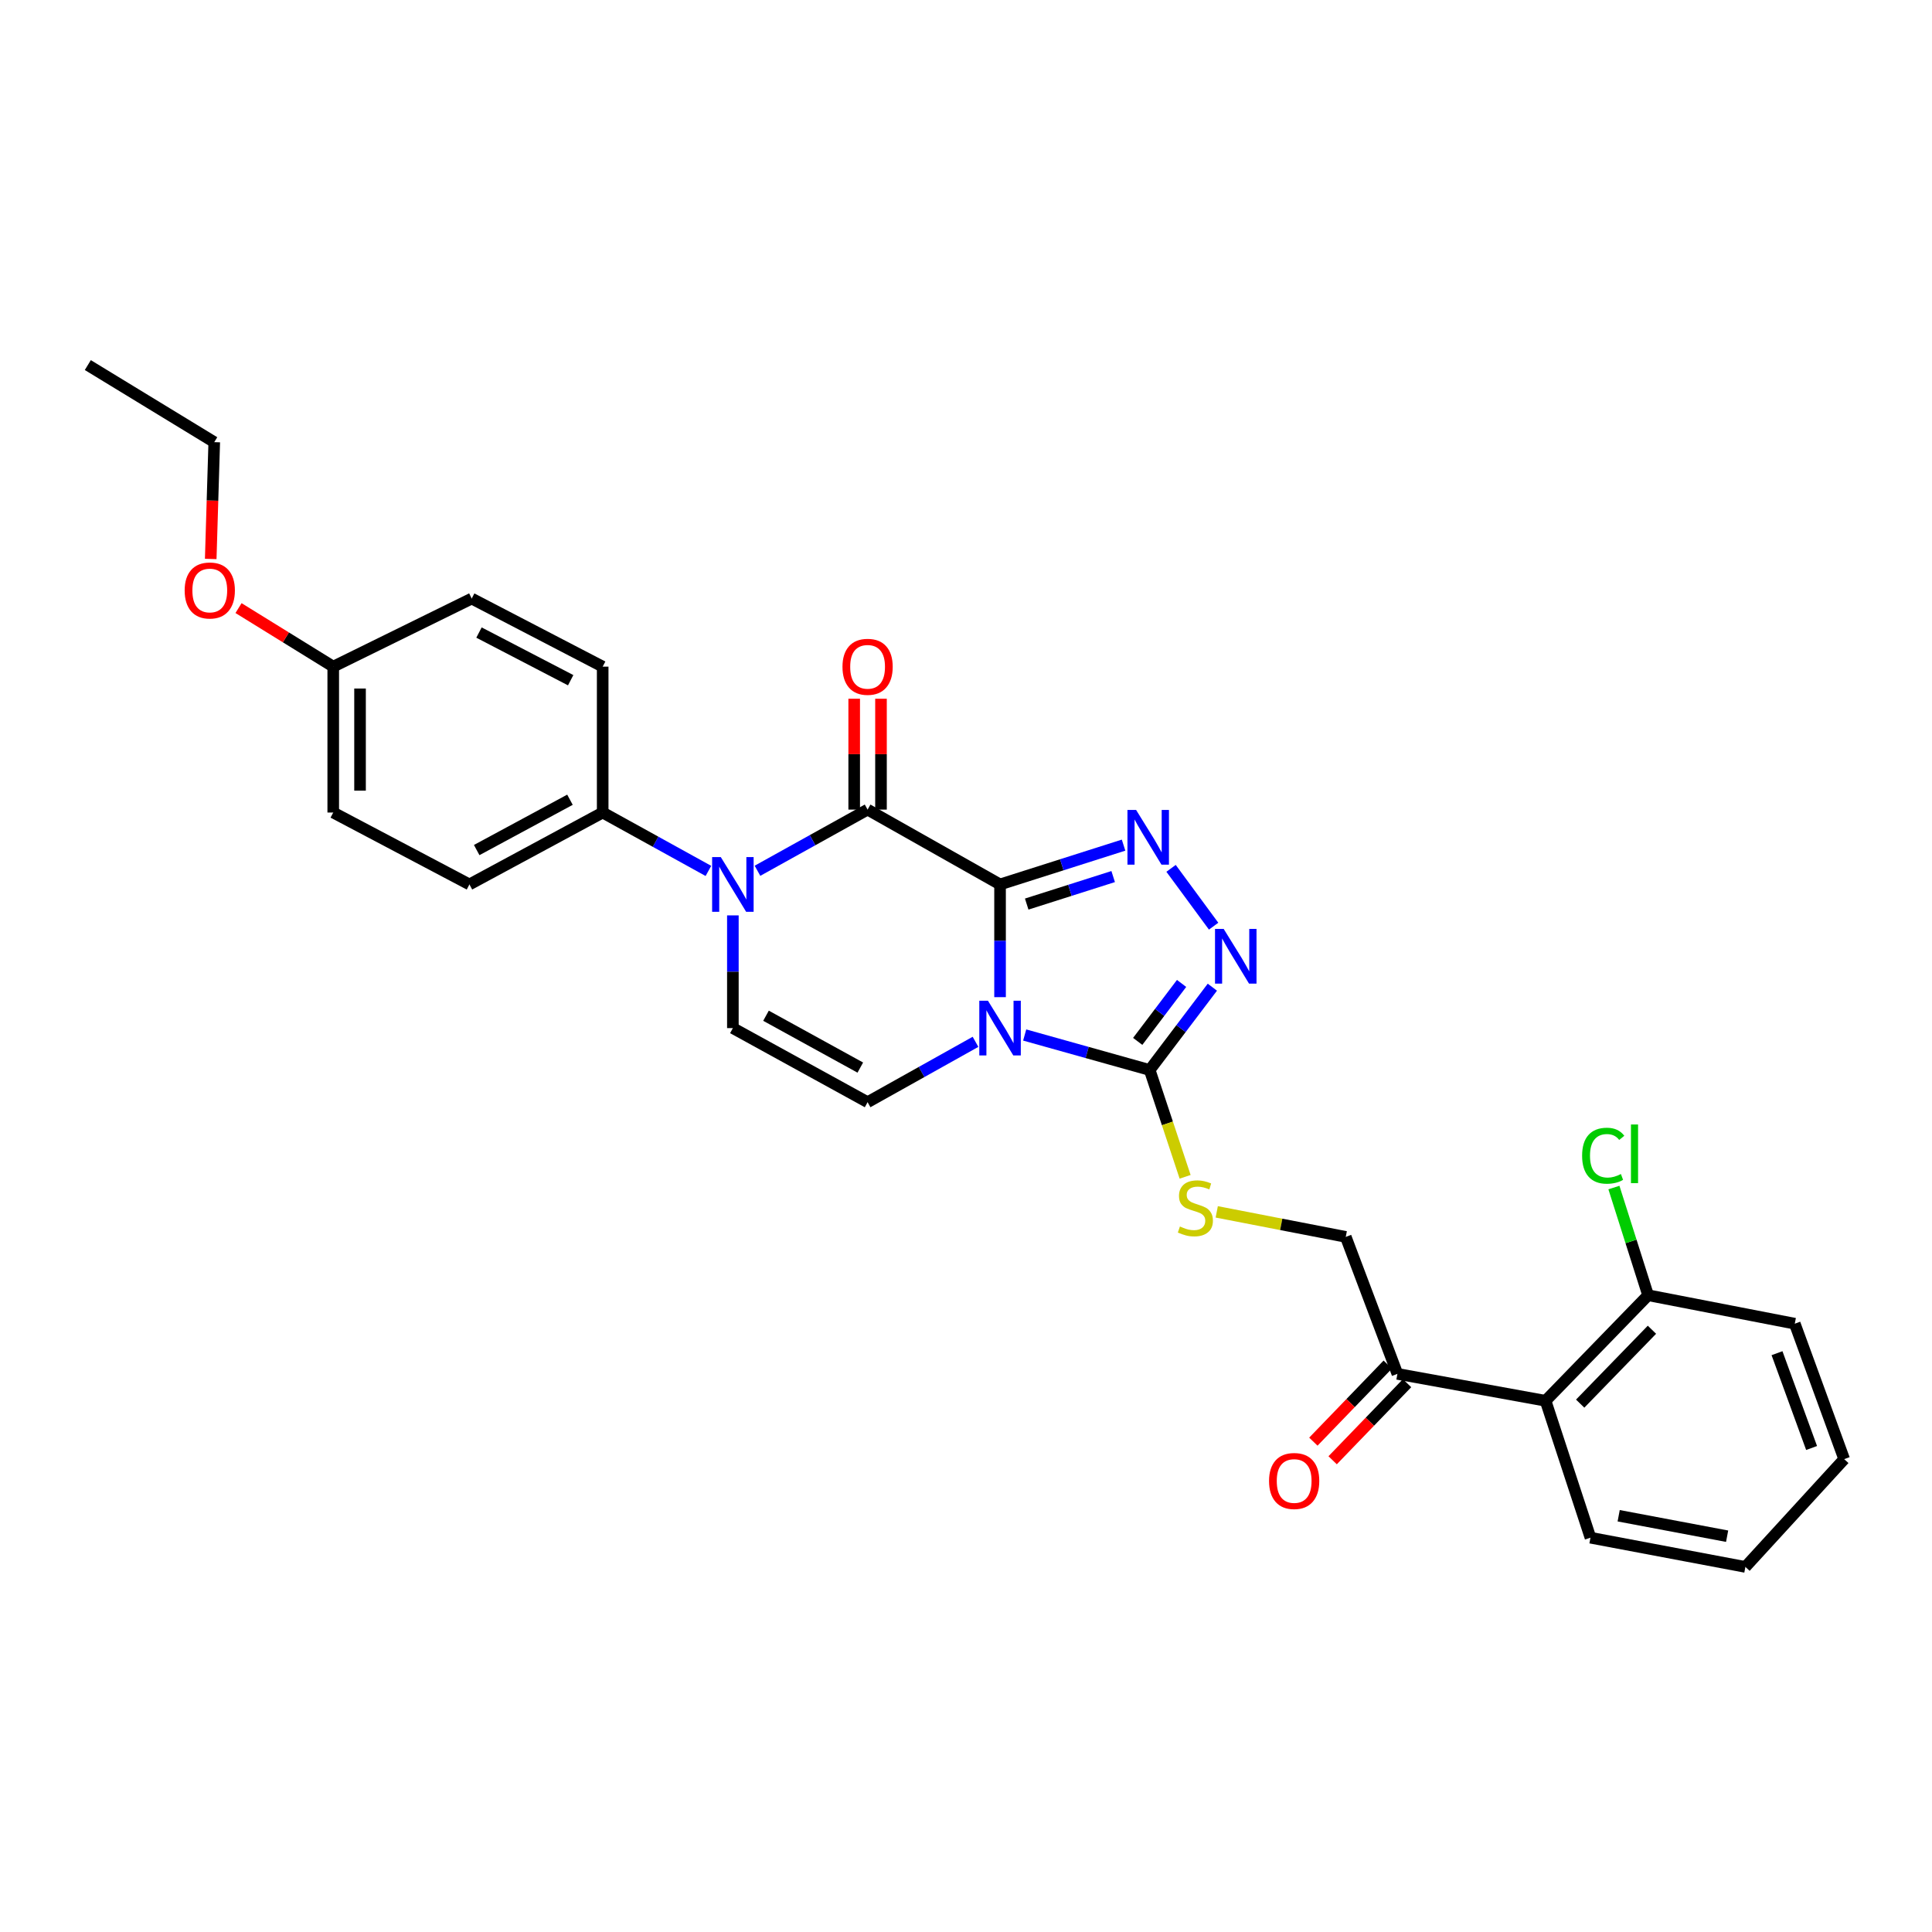 <?xml version='1.0' encoding='iso-8859-1'?>
<svg version='1.1' baseProfile='full'
              xmlns='http://www.w3.org/2000/svg'
                      xmlns:rdkit='http://www.rdkit.org/xml'
                      xmlns:xlink='http://www.w3.org/1999/xlink'
                  xml:space='preserve'
width='1000px' height='1000px' viewBox='0 0 1000 1000'>
<!-- END OF HEADER -->
<rect style='opacity:1.0;fill:#FFFFFF;stroke:none' width='1000' height='1000' x='0' y='0'> </rect>
<path class='bond-0' d='M 517.625,457.782 L 517.625,486.954' style='fill:none;fill-rule:evenodd;stroke:#000000;stroke-width:6px;stroke-linecap:butt;stroke-linejoin:miter;stroke-opacity:1' />
<path class='bond-0' d='M 517.625,486.954 L 517.625,516.126' style='fill:none;fill-rule:evenodd;stroke:#0000FF;stroke-width:6px;stroke-linecap:butt;stroke-linejoin:miter;stroke-opacity:1' />
<path class='bond-1' d='M 517.625,457.782 L 449.066,419.048' style='fill:none;fill-rule:evenodd;stroke:#000000;stroke-width:6px;stroke-linecap:butt;stroke-linejoin:miter;stroke-opacity:1' />
<path class='bond-2' d='M 517.625,457.782 L 549.591,447.611' style='fill:none;fill-rule:evenodd;stroke:#000000;stroke-width:6px;stroke-linecap:butt;stroke-linejoin:miter;stroke-opacity:1' />
<path class='bond-2' d='M 549.591,447.611 L 581.556,437.44' style='fill:none;fill-rule:evenodd;stroke:#0000FF;stroke-width:6px;stroke-linecap:butt;stroke-linejoin:miter;stroke-opacity:1' />
<path class='bond-2' d='M 531.421,467.95 L 553.797,460.83' style='fill:none;fill-rule:evenodd;stroke:#000000;stroke-width:6px;stroke-linecap:butt;stroke-linejoin:miter;stroke-opacity:1' />
<path class='bond-2' d='M 553.797,460.83 L 576.173,453.711' style='fill:none;fill-rule:evenodd;stroke:#0000FF;stroke-width:6px;stroke-linecap:butt;stroke-linejoin:miter;stroke-opacity:1' />
<path class='bond-4' d='M 530.376,535.714 L 562.723,544.769' style='fill:none;fill-rule:evenodd;stroke:#0000FF;stroke-width:6px;stroke-linecap:butt;stroke-linejoin:miter;stroke-opacity:1' />
<path class='bond-4' d='M 562.723,544.769 L 595.071,553.824' style='fill:none;fill-rule:evenodd;stroke:#000000;stroke-width:6px;stroke-linecap:butt;stroke-linejoin:miter;stroke-opacity:1' />
<path class='bond-6' d='M 504.922,539.249 L 476.994,554.868' style='fill:none;fill-rule:evenodd;stroke:#0000FF;stroke-width:6px;stroke-linecap:butt;stroke-linejoin:miter;stroke-opacity:1' />
<path class='bond-6' d='M 476.994,554.868 L 449.066,570.486' style='fill:none;fill-rule:evenodd;stroke:#000000;stroke-width:6px;stroke-linecap:butt;stroke-linejoin:miter;stroke-opacity:1' />
<path class='bond-3' d='M 449.066,419.048 L 420.568,434.878' style='fill:none;fill-rule:evenodd;stroke:#000000;stroke-width:6px;stroke-linecap:butt;stroke-linejoin:miter;stroke-opacity:1' />
<path class='bond-3' d='M 420.568,434.878 L 392.069,450.709' style='fill:none;fill-rule:evenodd;stroke:#0000FF;stroke-width:6px;stroke-linecap:butt;stroke-linejoin:miter;stroke-opacity:1' />
<path class='bond-12' d='M 456.002,419.048 L 456.002,390.357' style='fill:none;fill-rule:evenodd;stroke:#000000;stroke-width:6px;stroke-linecap:butt;stroke-linejoin:miter;stroke-opacity:1' />
<path class='bond-12' d='M 456.002,390.357 L 456.002,361.665' style='fill:none;fill-rule:evenodd;stroke:#FF0000;stroke-width:6px;stroke-linecap:butt;stroke-linejoin:miter;stroke-opacity:1' />
<path class='bond-12' d='M 442.13,419.048 L 442.13,390.357' style='fill:none;fill-rule:evenodd;stroke:#000000;stroke-width:6px;stroke-linecap:butt;stroke-linejoin:miter;stroke-opacity:1' />
<path class='bond-12' d='M 442.13,390.357 L 442.13,361.665' style='fill:none;fill-rule:evenodd;stroke:#FF0000;stroke-width:6px;stroke-linecap:butt;stroke-linejoin:miter;stroke-opacity:1' />
<path class='bond-5' d='M 606.137,449.454 L 628.169,479.387' style='fill:none;fill-rule:evenodd;stroke:#0000FF;stroke-width:6px;stroke-linecap:butt;stroke-linejoin:miter;stroke-opacity:1' />
<path class='bond-7' d='M 379.335,473.801 L 379.335,502.973' style='fill:none;fill-rule:evenodd;stroke:#0000FF;stroke-width:6px;stroke-linecap:butt;stroke-linejoin:miter;stroke-opacity:1' />
<path class='bond-7' d='M 379.335,502.973 L 379.335,532.145' style='fill:none;fill-rule:evenodd;stroke:#000000;stroke-width:6px;stroke-linecap:butt;stroke-linejoin:miter;stroke-opacity:1' />
<path class='bond-10' d='M 366.671,450.788 L 339.309,435.677' style='fill:none;fill-rule:evenodd;stroke:#0000FF;stroke-width:6px;stroke-linecap:butt;stroke-linejoin:miter;stroke-opacity:1' />
<path class='bond-10' d='M 339.309,435.677 L 311.947,420.566' style='fill:none;fill-rule:evenodd;stroke:#000000;stroke-width:6px;stroke-linecap:butt;stroke-linejoin:miter;stroke-opacity:1' />
<path class='bond-9' d='M 595.071,553.824 L 604.243,581.469' style='fill:none;fill-rule:evenodd;stroke:#000000;stroke-width:6px;stroke-linecap:butt;stroke-linejoin:miter;stroke-opacity:1' />
<path class='bond-9' d='M 604.243,581.469 L 613.415,609.114' style='fill:none;fill-rule:evenodd;stroke:#CCCC00;stroke-width:6px;stroke-linecap:butt;stroke-linejoin:miter;stroke-opacity:1' />
<path class='bond-29' d='M 595.071,553.824 L 611.293,532.395' style='fill:none;fill-rule:evenodd;stroke:#000000;stroke-width:6px;stroke-linecap:butt;stroke-linejoin:miter;stroke-opacity:1' />
<path class='bond-29' d='M 611.293,532.395 L 627.515,510.965' style='fill:none;fill-rule:evenodd;stroke:#0000FF;stroke-width:6px;stroke-linecap:butt;stroke-linejoin:miter;stroke-opacity:1' />
<path class='bond-29' d='M 588.877,539.022 L 600.232,524.022' style='fill:none;fill-rule:evenodd;stroke:#000000;stroke-width:6px;stroke-linecap:butt;stroke-linejoin:miter;stroke-opacity:1' />
<path class='bond-29' d='M 600.232,524.022 L 611.588,509.021' style='fill:none;fill-rule:evenodd;stroke:#0000FF;stroke-width:6px;stroke-linecap:butt;stroke-linejoin:miter;stroke-opacity:1' />
<path class='bond-30' d='M 449.066,570.486 L 379.335,532.145' style='fill:none;fill-rule:evenodd;stroke:#000000;stroke-width:6px;stroke-linecap:butt;stroke-linejoin:miter;stroke-opacity:1' />
<path class='bond-30' d='M 445.29,552.579 L 396.479,525.74' style='fill:none;fill-rule:evenodd;stroke:#000000;stroke-width:6px;stroke-linecap:butt;stroke-linejoin:miter;stroke-opacity:1' />
<path class='bond-8' d='M 799.986,725.045 L 723.296,711.112' style='fill:none;fill-rule:evenodd;stroke:#000000;stroke-width:6px;stroke-linecap:butt;stroke-linejoin:miter;stroke-opacity:1' />
<path class='bond-13' d='M 799.986,725.045 L 853.055,670.412' style='fill:none;fill-rule:evenodd;stroke:#000000;stroke-width:6px;stroke-linecap:butt;stroke-linejoin:miter;stroke-opacity:1' />
<path class='bond-13' d='M 817.897,726.516 L 855.045,688.273' style='fill:none;fill-rule:evenodd;stroke:#000000;stroke-width:6px;stroke-linecap:butt;stroke-linejoin:miter;stroke-opacity:1' />
<path class='bond-22' d='M 799.986,725.045 L 823.222,795.909' style='fill:none;fill-rule:evenodd;stroke:#000000;stroke-width:6px;stroke-linecap:butt;stroke-linejoin:miter;stroke-opacity:1' />
<path class='bond-14' d='M 629.785,627.257 L 663.173,633.733' style='fill:none;fill-rule:evenodd;stroke:#CCCC00;stroke-width:6px;stroke-linecap:butt;stroke-linejoin:miter;stroke-opacity:1' />
<path class='bond-14' d='M 663.173,633.733 L 696.561,640.209' style='fill:none;fill-rule:evenodd;stroke:#000000;stroke-width:6px;stroke-linecap:butt;stroke-linejoin:miter;stroke-opacity:1' />
<path class='bond-16' d='M 311.947,420.566 L 242.979,457.782' style='fill:none;fill-rule:evenodd;stroke:#000000;stroke-width:6px;stroke-linecap:butt;stroke-linejoin:miter;stroke-opacity:1' />
<path class='bond-16' d='M 295.014,413.941 L 246.737,439.992' style='fill:none;fill-rule:evenodd;stroke:#000000;stroke-width:6px;stroke-linecap:butt;stroke-linejoin:miter;stroke-opacity:1' />
<path class='bond-17' d='M 311.947,420.566 L 311.947,345.055' style='fill:none;fill-rule:evenodd;stroke:#000000;stroke-width:6px;stroke-linecap:butt;stroke-linejoin:miter;stroke-opacity:1' />
<path class='bond-11' d='M 723.296,711.112 L 696.561,640.209' style='fill:none;fill-rule:evenodd;stroke:#000000;stroke-width:6px;stroke-linecap:butt;stroke-linejoin:miter;stroke-opacity:1' />
<path class='bond-15' d='M 718.305,706.295 L 699.048,726.247' style='fill:none;fill-rule:evenodd;stroke:#000000;stroke-width:6px;stroke-linecap:butt;stroke-linejoin:miter;stroke-opacity:1' />
<path class='bond-15' d='M 699.048,726.247 L 679.79,746.198' style='fill:none;fill-rule:evenodd;stroke:#FF0000;stroke-width:6px;stroke-linecap:butt;stroke-linejoin:miter;stroke-opacity:1' />
<path class='bond-15' d='M 728.287,715.929 L 709.029,735.88' style='fill:none;fill-rule:evenodd;stroke:#000000;stroke-width:6px;stroke-linecap:butt;stroke-linejoin:miter;stroke-opacity:1' />
<path class='bond-15' d='M 709.029,735.88 L 689.772,755.832' style='fill:none;fill-rule:evenodd;stroke:#FF0000;stroke-width:6px;stroke-linecap:butt;stroke-linejoin:miter;stroke-opacity:1' />
<path class='bond-18' d='M 853.055,670.412 L 844.208,642.543' style='fill:none;fill-rule:evenodd;stroke:#000000;stroke-width:6px;stroke-linecap:butt;stroke-linejoin:miter;stroke-opacity:1' />
<path class='bond-18' d='M 844.208,642.543 L 835.361,614.673' style='fill:none;fill-rule:evenodd;stroke:#00CC00;stroke-width:6px;stroke-linecap:butt;stroke-linejoin:miter;stroke-opacity:1' />
<path class='bond-24' d='M 853.055,670.412 L 928.974,685.14' style='fill:none;fill-rule:evenodd;stroke:#000000;stroke-width:6px;stroke-linecap:butt;stroke-linejoin:miter;stroke-opacity:1' />
<path class='bond-20' d='M 242.979,457.782 L 172.485,420.566' style='fill:none;fill-rule:evenodd;stroke:#000000;stroke-width:6px;stroke-linecap:butt;stroke-linejoin:miter;stroke-opacity:1' />
<path class='bond-21' d='M 311.947,345.055 L 244.151,309.812' style='fill:none;fill-rule:evenodd;stroke:#000000;stroke-width:6px;stroke-linecap:butt;stroke-linejoin:miter;stroke-opacity:1' />
<path class='bond-21' d='M 295.379,352.077 L 247.922,327.407' style='fill:none;fill-rule:evenodd;stroke:#000000;stroke-width:6px;stroke-linecap:butt;stroke-linejoin:miter;stroke-opacity:1' />
<path class='bond-19' d='M 172.485,345.055 L 244.151,309.812' style='fill:none;fill-rule:evenodd;stroke:#000000;stroke-width:6px;stroke-linecap:butt;stroke-linejoin:miter;stroke-opacity:1' />
<path class='bond-23' d='M 172.485,345.055 L 147.972,329.902' style='fill:none;fill-rule:evenodd;stroke:#000000;stroke-width:6px;stroke-linecap:butt;stroke-linejoin:miter;stroke-opacity:1' />
<path class='bond-23' d='M 147.972,329.902 L 123.459,314.748' style='fill:none;fill-rule:evenodd;stroke:#FF0000;stroke-width:6px;stroke-linecap:butt;stroke-linejoin:miter;stroke-opacity:1' />
<path class='bond-31' d='M 172.485,345.055 L 172.485,420.566' style='fill:none;fill-rule:evenodd;stroke:#000000;stroke-width:6px;stroke-linecap:butt;stroke-linejoin:miter;stroke-opacity:1' />
<path class='bond-31' d='M 186.357,356.382 L 186.357,409.24' style='fill:none;fill-rule:evenodd;stroke:#000000;stroke-width:6px;stroke-linecap:butt;stroke-linejoin:miter;stroke-opacity:1' />
<path class='bond-26' d='M 823.222,795.909 L 903.411,811.038' style='fill:none;fill-rule:evenodd;stroke:#000000;stroke-width:6px;stroke-linecap:butt;stroke-linejoin:miter;stroke-opacity:1' />
<path class='bond-26' d='M 837.822,784.547 L 893.954,795.137' style='fill:none;fill-rule:evenodd;stroke:#000000;stroke-width:6px;stroke-linecap:butt;stroke-linejoin:miter;stroke-opacity:1' />
<path class='bond-25' d='M 109.07,289.312 L 109.982,259.086' style='fill:none;fill-rule:evenodd;stroke:#FF0000;stroke-width:6px;stroke-linecap:butt;stroke-linejoin:miter;stroke-opacity:1' />
<path class='bond-25' d='M 109.982,259.086 L 110.893,228.86' style='fill:none;fill-rule:evenodd;stroke:#000000;stroke-width:6px;stroke-linecap:butt;stroke-linejoin:miter;stroke-opacity:1' />
<path class='bond-32' d='M 928.974,685.14 L 954.545,755.241' style='fill:none;fill-rule:evenodd;stroke:#000000;stroke-width:6px;stroke-linecap:butt;stroke-linejoin:miter;stroke-opacity:1' />
<path class='bond-32' d='M 919.778,700.409 L 937.678,749.479' style='fill:none;fill-rule:evenodd;stroke:#000000;stroke-width:6px;stroke-linecap:butt;stroke-linejoin:miter;stroke-opacity:1' />
<path class='bond-27' d='M 110.893,228.86 L 45.455,188.962' style='fill:none;fill-rule:evenodd;stroke:#000000;stroke-width:6px;stroke-linecap:butt;stroke-linejoin:miter;stroke-opacity:1' />
<path class='bond-28' d='M 903.411,811.038 L 954.545,755.241' style='fill:none;fill-rule:evenodd;stroke:#000000;stroke-width:6px;stroke-linecap:butt;stroke-linejoin:miter;stroke-opacity:1' />
<path  class='atom-1' d='M 511.365 517.985
L 520.645 532.985
Q 521.565 534.465, 523.045 537.145
Q 524.525 539.825, 524.605 539.985
L 524.605 517.985
L 528.365 517.985
L 528.365 546.305
L 524.485 546.305
L 514.525 529.905
Q 513.365 527.985, 512.125 525.785
Q 510.925 523.585, 510.565 522.905
L 510.565 546.305
L 506.885 546.305
L 506.885 517.985
L 511.365 517.985
' fill='#0000FF'/>
<path  class='atom-3' d='M 588.048 419.223
L 597.328 434.223
Q 598.248 435.703, 599.728 438.383
Q 601.208 441.063, 601.288 441.223
L 601.288 419.223
L 605.048 419.223
L 605.048 447.543
L 601.168 447.543
L 591.208 431.143
Q 590.048 429.223, 588.808 427.023
Q 587.608 424.823, 587.248 424.143
L 587.248 447.543
L 583.568 447.543
L 583.568 419.223
L 588.048 419.223
' fill='#0000FF'/>
<path  class='atom-4' d='M 373.075 443.622
L 382.355 458.622
Q 383.275 460.102, 384.755 462.782
Q 386.235 465.462, 386.315 465.622
L 386.315 443.622
L 390.075 443.622
L 390.075 471.942
L 386.195 471.942
L 376.235 455.542
Q 375.075 453.622, 373.835 451.422
Q 372.635 449.222, 372.275 448.542
L 372.275 471.942
L 368.595 471.942
L 368.595 443.622
L 373.075 443.622
' fill='#0000FF'/>
<path  class='atom-6' d='M 633.371 480.8
L 642.651 495.8
Q 643.571 497.28, 645.051 499.96
Q 646.531 502.64, 646.611 502.8
L 646.611 480.8
L 650.371 480.8
L 650.371 509.12
L 646.491 509.12
L 636.531 492.72
Q 635.371 490.8, 634.131 488.6
Q 632.931 486.4, 632.571 485.72
L 632.571 509.12
L 628.891 509.12
L 628.891 480.8
L 633.371 480.8
' fill='#0000FF'/>
<path  class='atom-10' d='M 610.723 634.832
Q 611.043 634.952, 612.363 635.512
Q 613.683 636.072, 615.123 636.432
Q 616.603 636.752, 618.043 636.752
Q 620.723 636.752, 622.283 635.472
Q 623.843 634.152, 623.843 631.872
Q 623.843 630.312, 623.043 629.352
Q 622.283 628.392, 621.083 627.872
Q 619.883 627.352, 617.883 626.752
Q 615.363 625.992, 613.843 625.272
Q 612.363 624.552, 611.283 623.032
Q 610.243 621.512, 610.243 618.952
Q 610.243 615.392, 612.643 613.192
Q 615.083 610.992, 619.883 610.992
Q 623.163 610.992, 626.883 612.552
L 625.963 615.632
Q 622.563 614.232, 620.003 614.232
Q 617.243 614.232, 615.723 615.392
Q 614.203 616.512, 614.243 618.472
Q 614.243 619.992, 615.003 620.912
Q 615.803 621.832, 616.923 622.352
Q 618.083 622.872, 620.003 623.472
Q 622.563 624.272, 624.083 625.072
Q 625.603 625.872, 626.683 627.512
Q 627.803 629.112, 627.803 631.872
Q 627.803 635.792, 625.163 637.912
Q 622.563 639.992, 618.203 639.992
Q 615.683 639.992, 613.763 639.432
Q 611.883 638.912, 609.643 637.992
L 610.723 634.832
' fill='#CCCC00'/>
<path  class='atom-13' d='M 436.066 345.135
Q 436.066 338.335, 439.426 334.535
Q 442.786 330.735, 449.066 330.735
Q 455.346 330.735, 458.706 334.535
Q 462.066 338.335, 462.066 345.135
Q 462.066 352.015, 458.666 355.935
Q 455.266 359.815, 449.066 359.815
Q 442.826 359.815, 439.426 355.935
Q 436.066 352.055, 436.066 345.135
M 449.066 356.615
Q 453.386 356.615, 455.706 353.735
Q 458.066 350.815, 458.066 345.135
Q 458.066 339.575, 455.706 336.775
Q 453.386 333.935, 449.066 333.935
Q 444.746 333.935, 442.386 336.735
Q 440.066 339.535, 440.066 345.135
Q 440.066 350.855, 442.386 353.735
Q 444.746 356.615, 449.066 356.615
' fill='#FF0000'/>
<path  class='atom-16' d='M 656.857 766.557
Q 656.857 759.757, 660.217 755.957
Q 663.577 752.157, 669.857 752.157
Q 676.137 752.157, 679.497 755.957
Q 682.857 759.757, 682.857 766.557
Q 682.857 773.437, 679.457 777.357
Q 676.057 781.237, 669.857 781.237
Q 663.617 781.237, 660.217 777.357
Q 656.857 773.477, 656.857 766.557
M 669.857 778.037
Q 674.177 778.037, 676.497 775.157
Q 678.857 772.237, 678.857 766.557
Q 678.857 760.997, 676.497 758.197
Q 674.177 755.357, 669.857 755.357
Q 665.537 755.357, 663.177 758.157
Q 660.857 760.957, 660.857 766.557
Q 660.857 772.277, 663.177 775.157
Q 665.537 778.037, 669.857 778.037
' fill='#FF0000'/>
<path  class='atom-19' d='M 818.899 598.193
Q 818.899 591.153, 822.179 587.473
Q 825.499 583.753, 831.779 583.753
Q 837.619 583.753, 840.739 587.873
L 838.099 590.033
Q 835.819 587.033, 831.779 587.033
Q 827.499 587.033, 825.219 589.913
Q 822.979 592.753, 822.979 598.193
Q 822.979 603.793, 825.299 606.673
Q 827.659 609.553, 832.219 609.553
Q 835.339 609.553, 838.979 607.673
L 840.099 610.673
Q 838.619 611.633, 836.379 612.193
Q 834.139 612.753, 831.659 612.753
Q 825.499 612.753, 822.179 608.993
Q 818.899 605.233, 818.899 598.193
' fill='#00CC00'/>
<path  class='atom-19' d='M 844.179 582.033
L 847.859 582.033
L 847.859 612.393
L 844.179 612.393
L 844.179 582.033
' fill='#00CC00'/>
<path  class='atom-24' d='M 95.581 305.63
Q 95.581 298.83, 98.941 295.03
Q 102.301 291.23, 108.581 291.23
Q 114.861 291.23, 118.221 295.03
Q 121.581 298.83, 121.581 305.63
Q 121.581 312.51, 118.181 316.43
Q 114.781 320.31, 108.581 320.31
Q 102.341 320.31, 98.941 316.43
Q 95.581 312.55, 95.581 305.63
M 108.581 317.11
Q 112.901 317.11, 115.221 314.23
Q 117.581 311.31, 117.581 305.63
Q 117.581 300.07, 115.221 297.27
Q 112.901 294.43, 108.581 294.43
Q 104.261 294.43, 101.901 297.23
Q 99.581 300.03, 99.581 305.63
Q 99.581 311.35, 101.901 314.23
Q 104.261 317.11, 108.581 317.11
' fill='#FF0000'/>
</svg>
